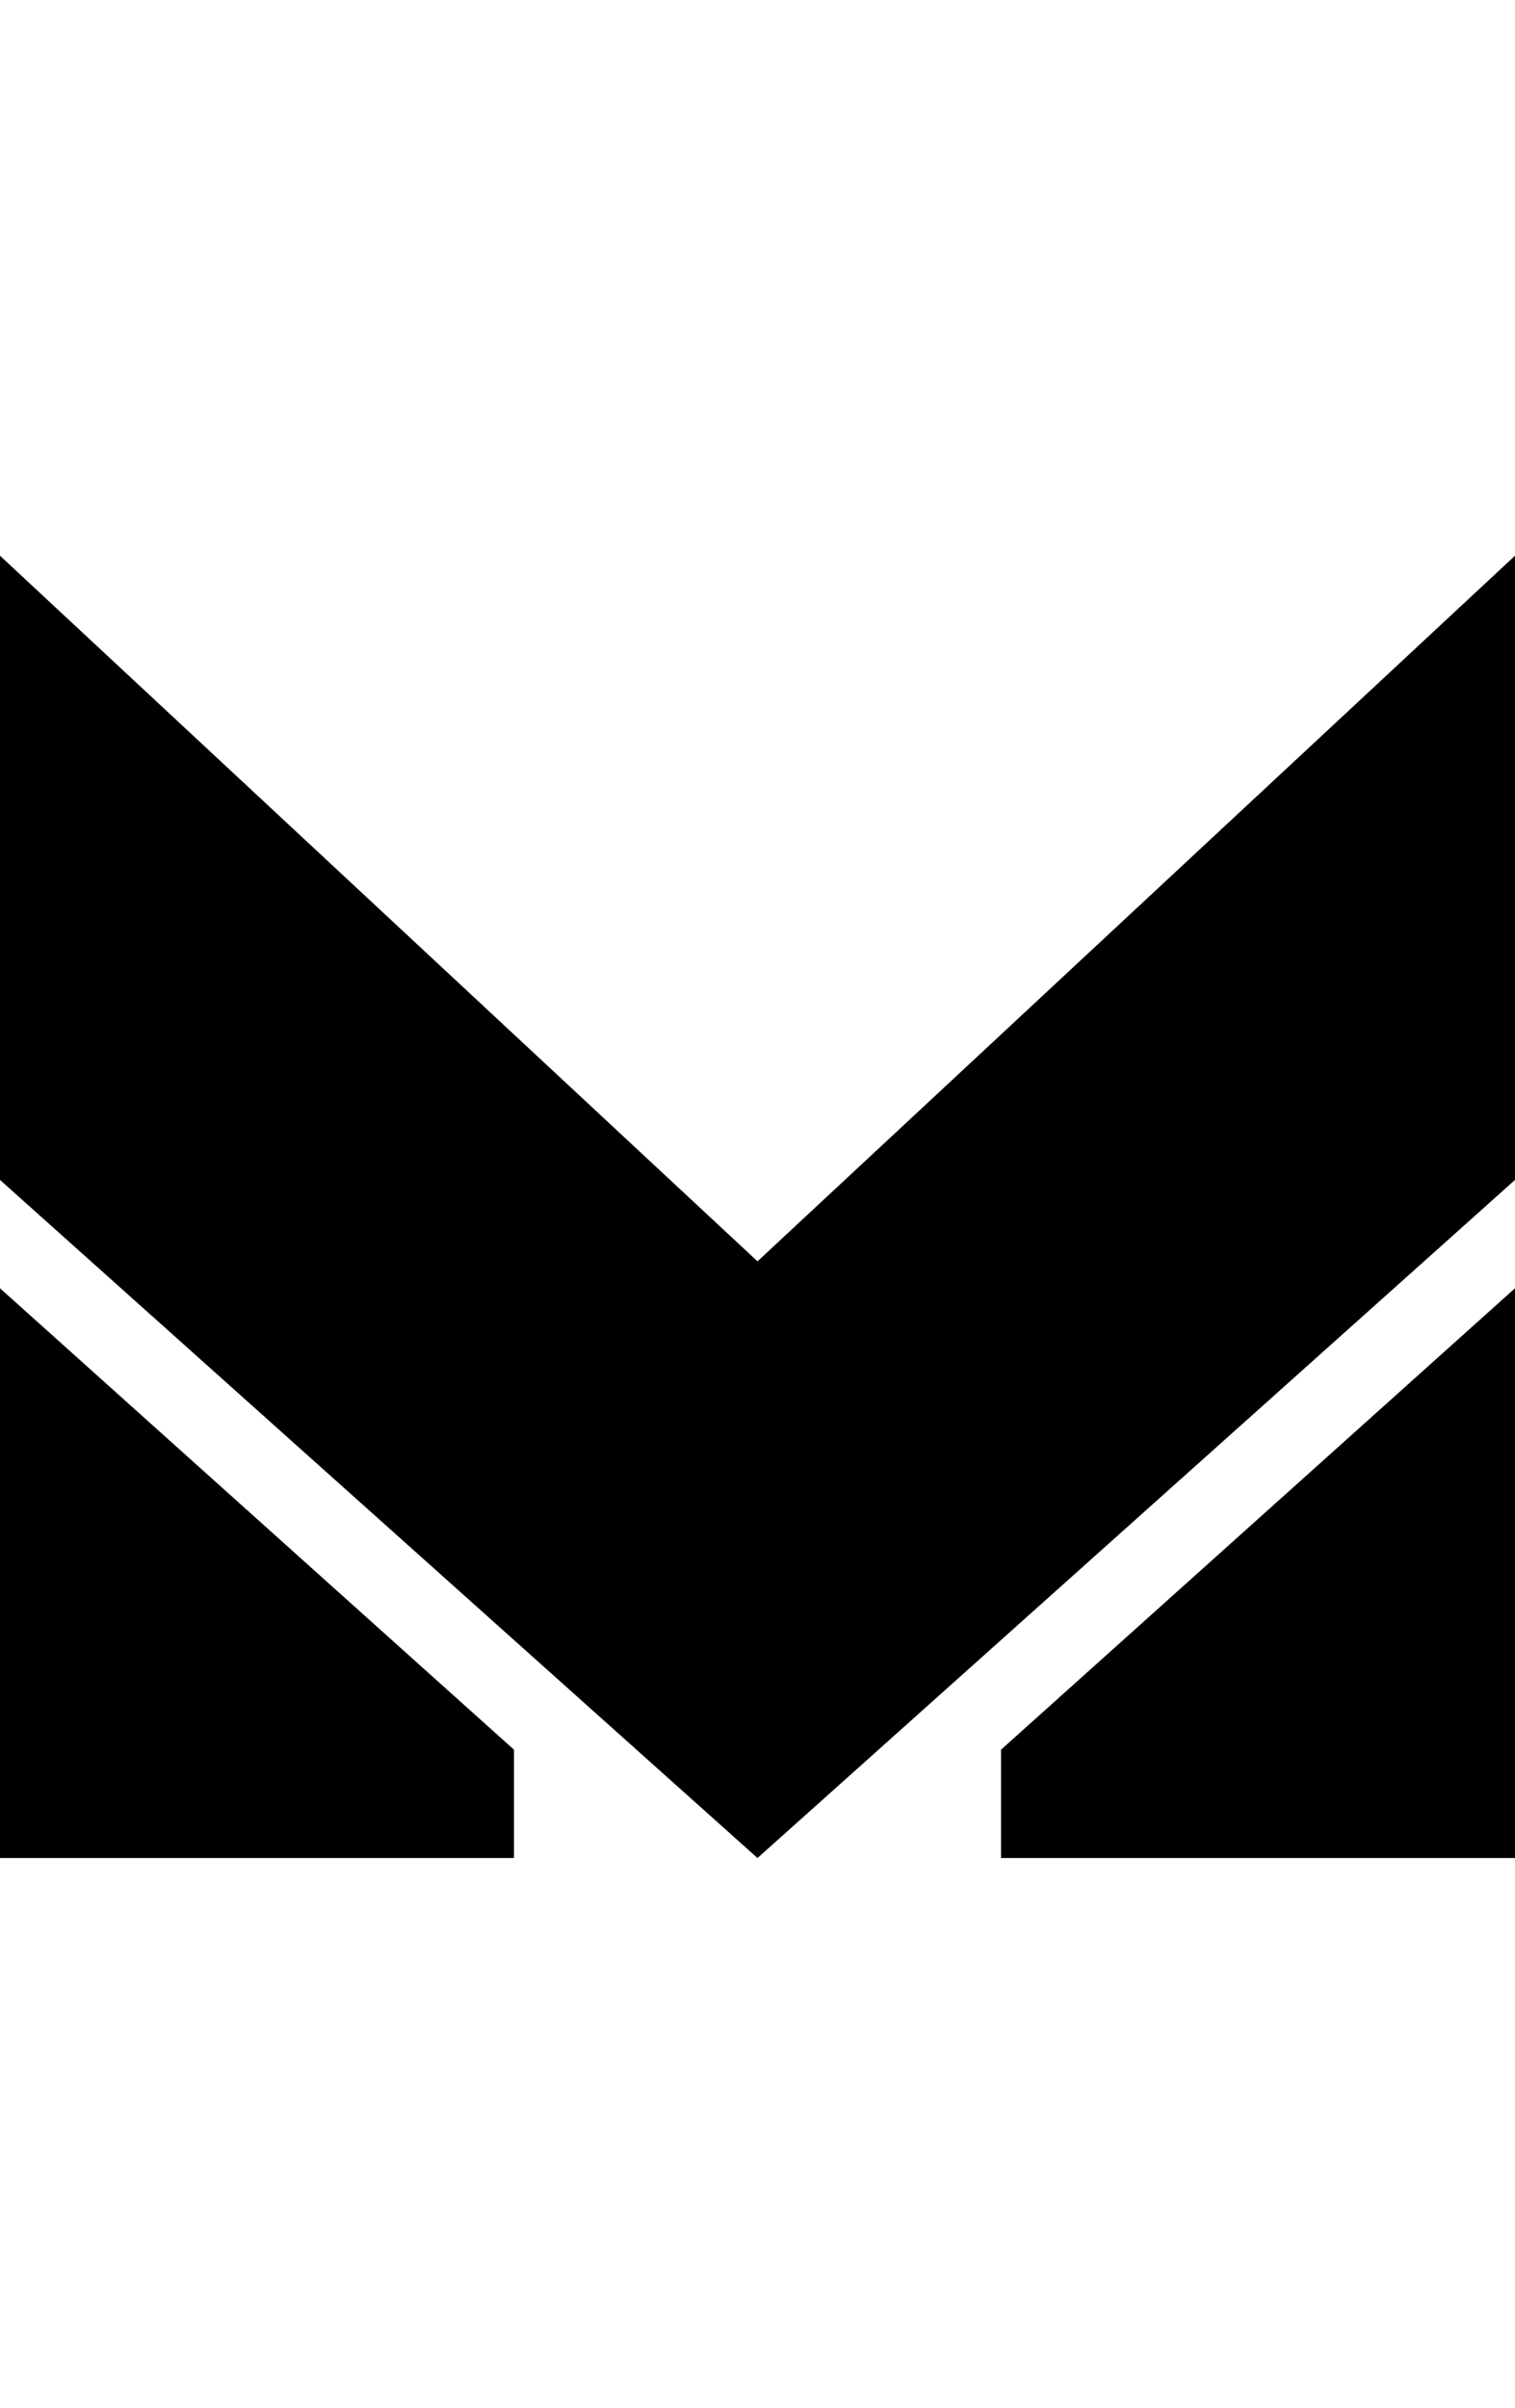 <?xml version="1.0" encoding="utf-8"?>
<!-- Generator: Adobe Illustrator 28.1.0, SVG Export Plug-In . SVG Version: 6.00 Build 0)  -->
<svg version="1.1" id="Слой_1" xmlns="http://www.w3.org/2000/svg" xmlns:xlink="http://www.w3.org/1999/xlink" x="0px" y="0px"
	 viewBox="0 0 270 429" style="enable-background:new 0 0 270 429;" xml:space="preserve">
<path d="M135,331L0,210.2V99l135,125.7L270,99v111.2L135,331z M91.6,311.7V331L0,331V229.5L91.6,311.7z M270,229.5V331h-91.6v-19.3
	L270,229.5z"/>
</svg>
